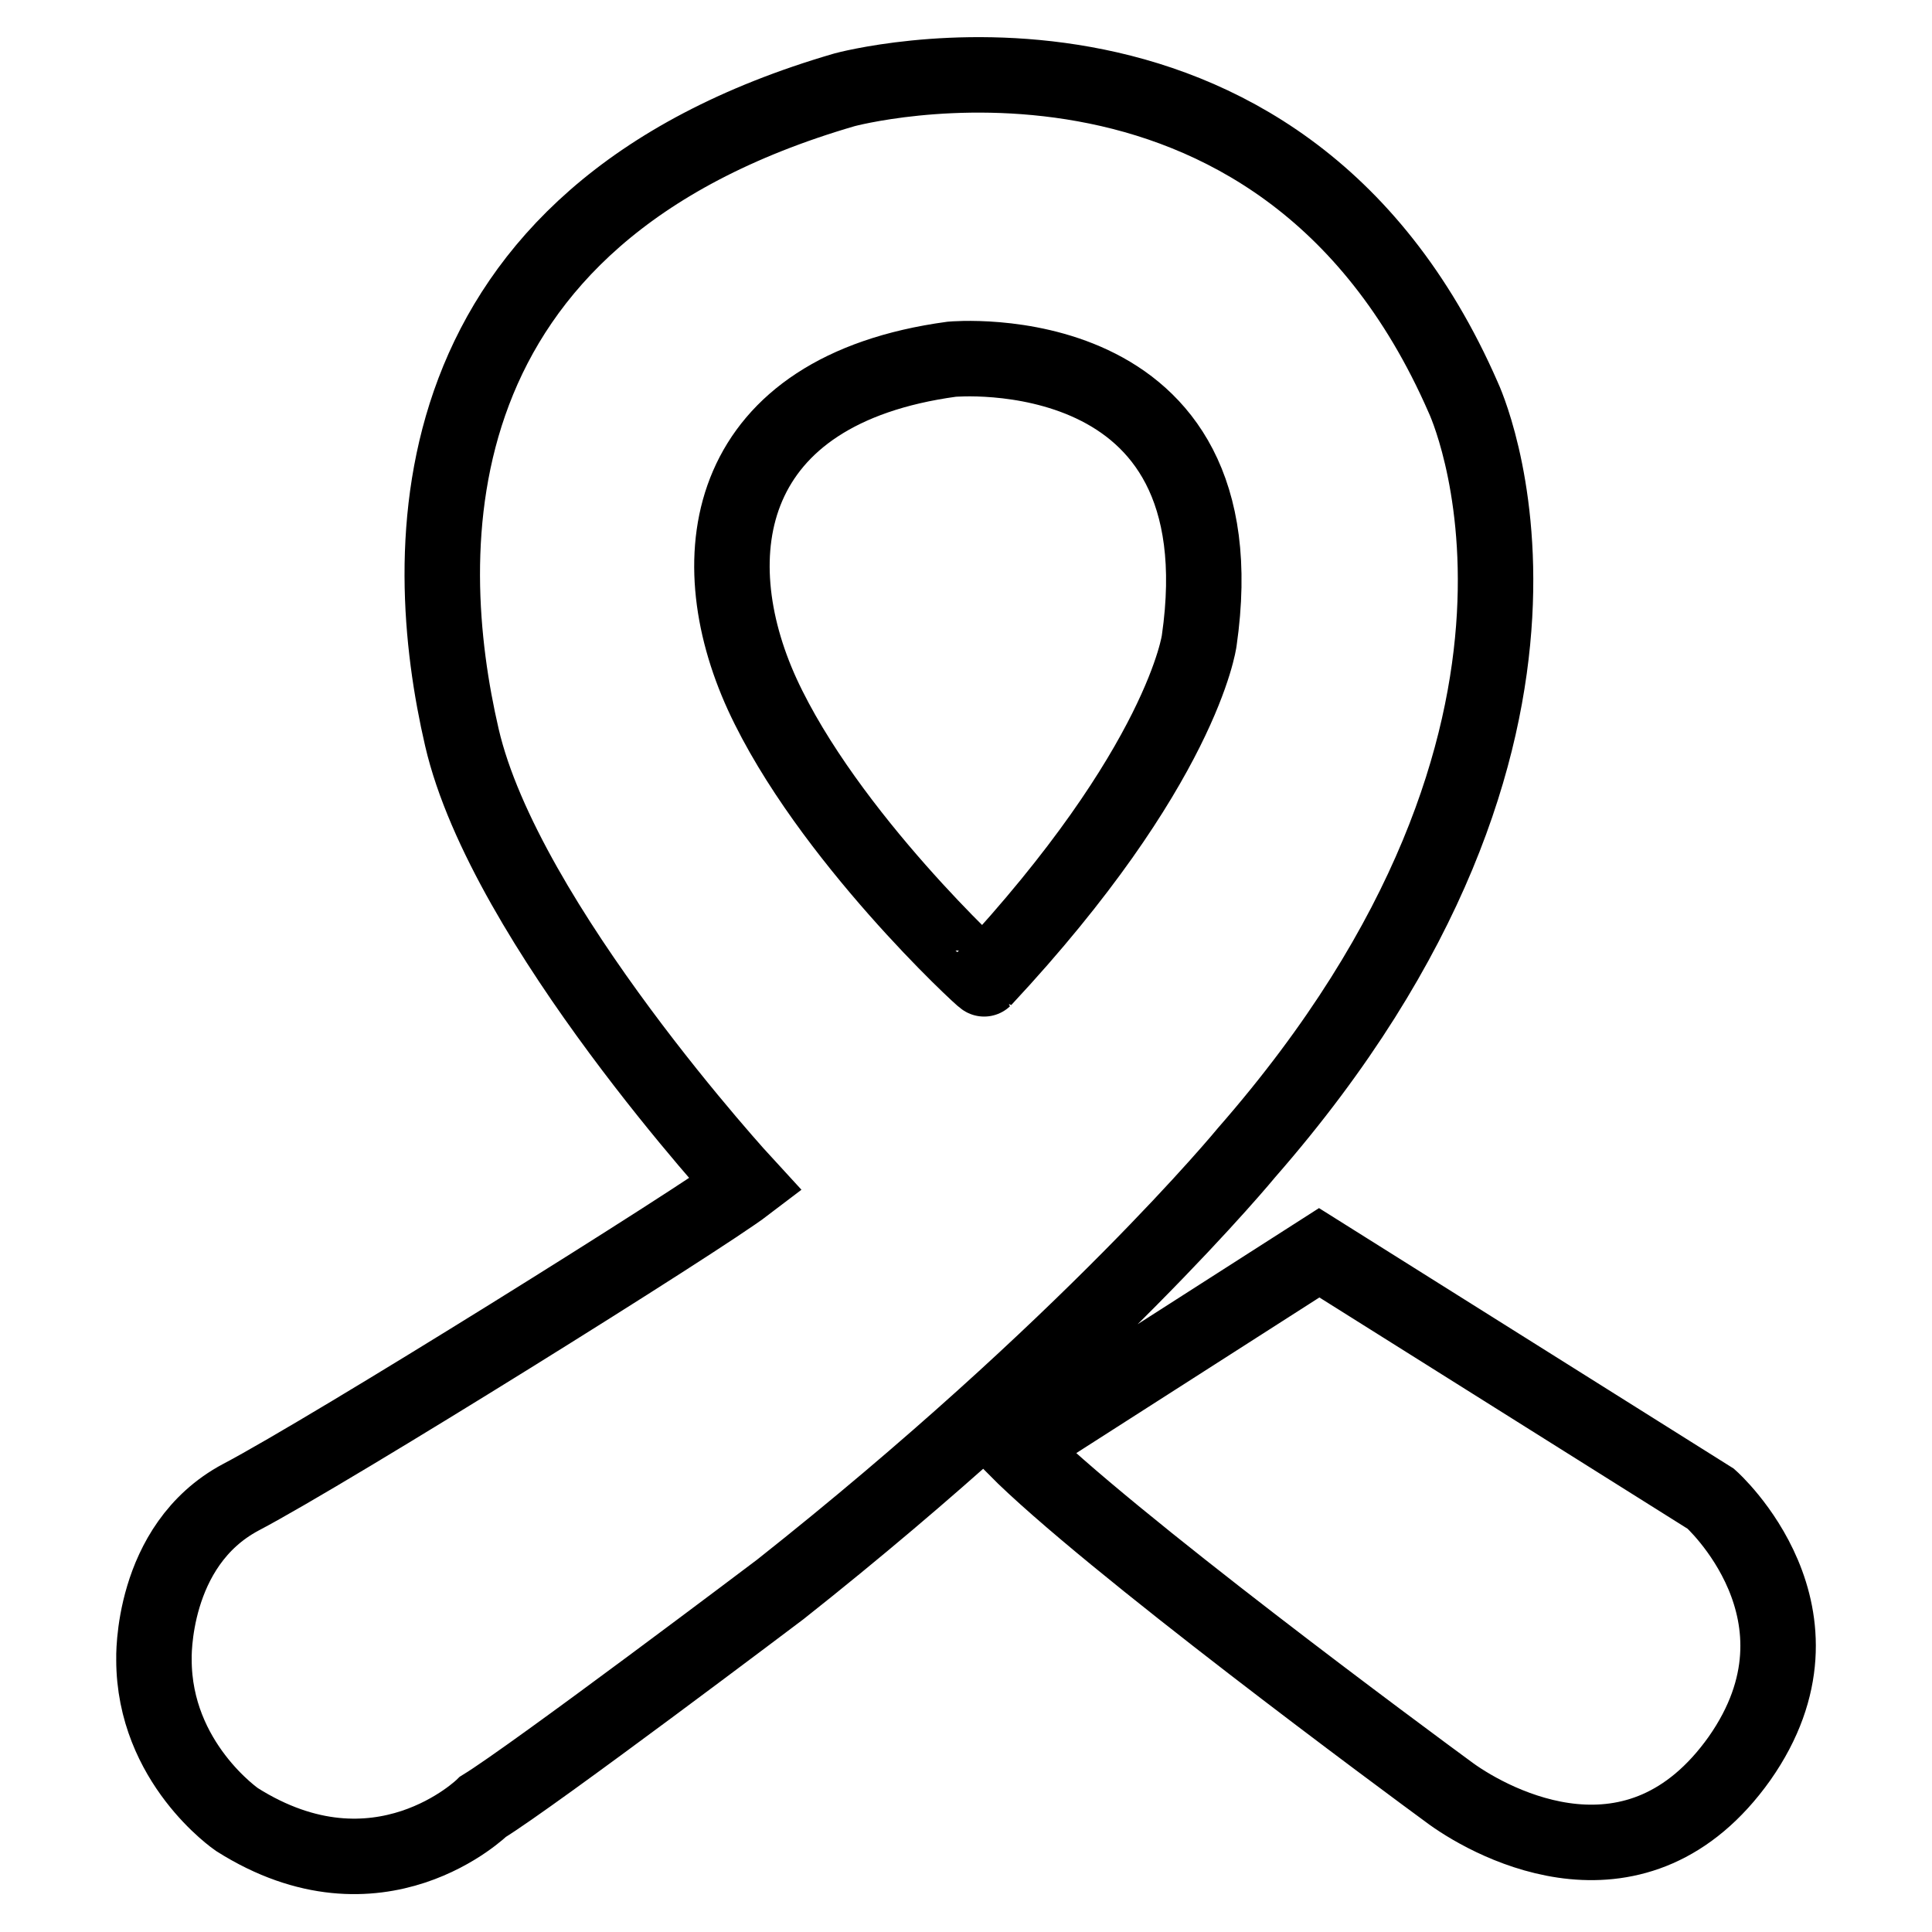 <?xml version="1.0" encoding="utf-8"?>
<!-- Svg Vector Icons : http://www.onlinewebfonts.com/icon -->
<!DOCTYPE svg PUBLIC "-//W3C//DTD SVG 1.1//EN" "http://www.w3.org/Graphics/SVG/1.1/DTD/svg11.dtd">
<svg version="1.1" xmlns="http://www.w3.org/2000/svg" xmlns:xlink="http://www.w3.org/1999/xlink" x="0px" y="0px" viewBox="0 0 256 256" enable-background="new 0 0 256 256" xml:space="preserve">
<g> <path stroke-width="10" fill-opacity="0" stroke="#000000"  d="M165.2,152.7c49.3-56.4,28.7-100,28.7-100c-24.6-56.4-82-40.8-82-40.8C54.2,28.7,55.5,73.1,61.2,97.7 c5.7,24.7,37.6,59.3,37.6,59.3c-5.9,4.5-54.9,35.1-66.9,41.4c-12,6.4-11.5,21.5-11.5,21.5c0,13.7,11,21.2,11,21.2 C50.2,253,64,239.4,64,239.4c6.7-4.1,39.4-28.8,39.4-28.8C144.2,178.3,165.2,152.7,165.2,152.7L165.2,152.7z M101,92 c-8.5-18.6-5-40.3,25.1-44.4c0,0,38.7-3.6,32.8,37.3c0,0-2.2,16.6-28.5,44.8C130.3,129.8,109.6,110.7,101,92z M226.7,198.6 L174.8,166l-40.3,25.8c12.1,12.2,52.2,41.8,57.8,45.9c5.7,4.1,24.7,14.3,38.2-4.7C243.9,213.9,226.7,198.6,226.7,198.6z"/></g>
</svg>